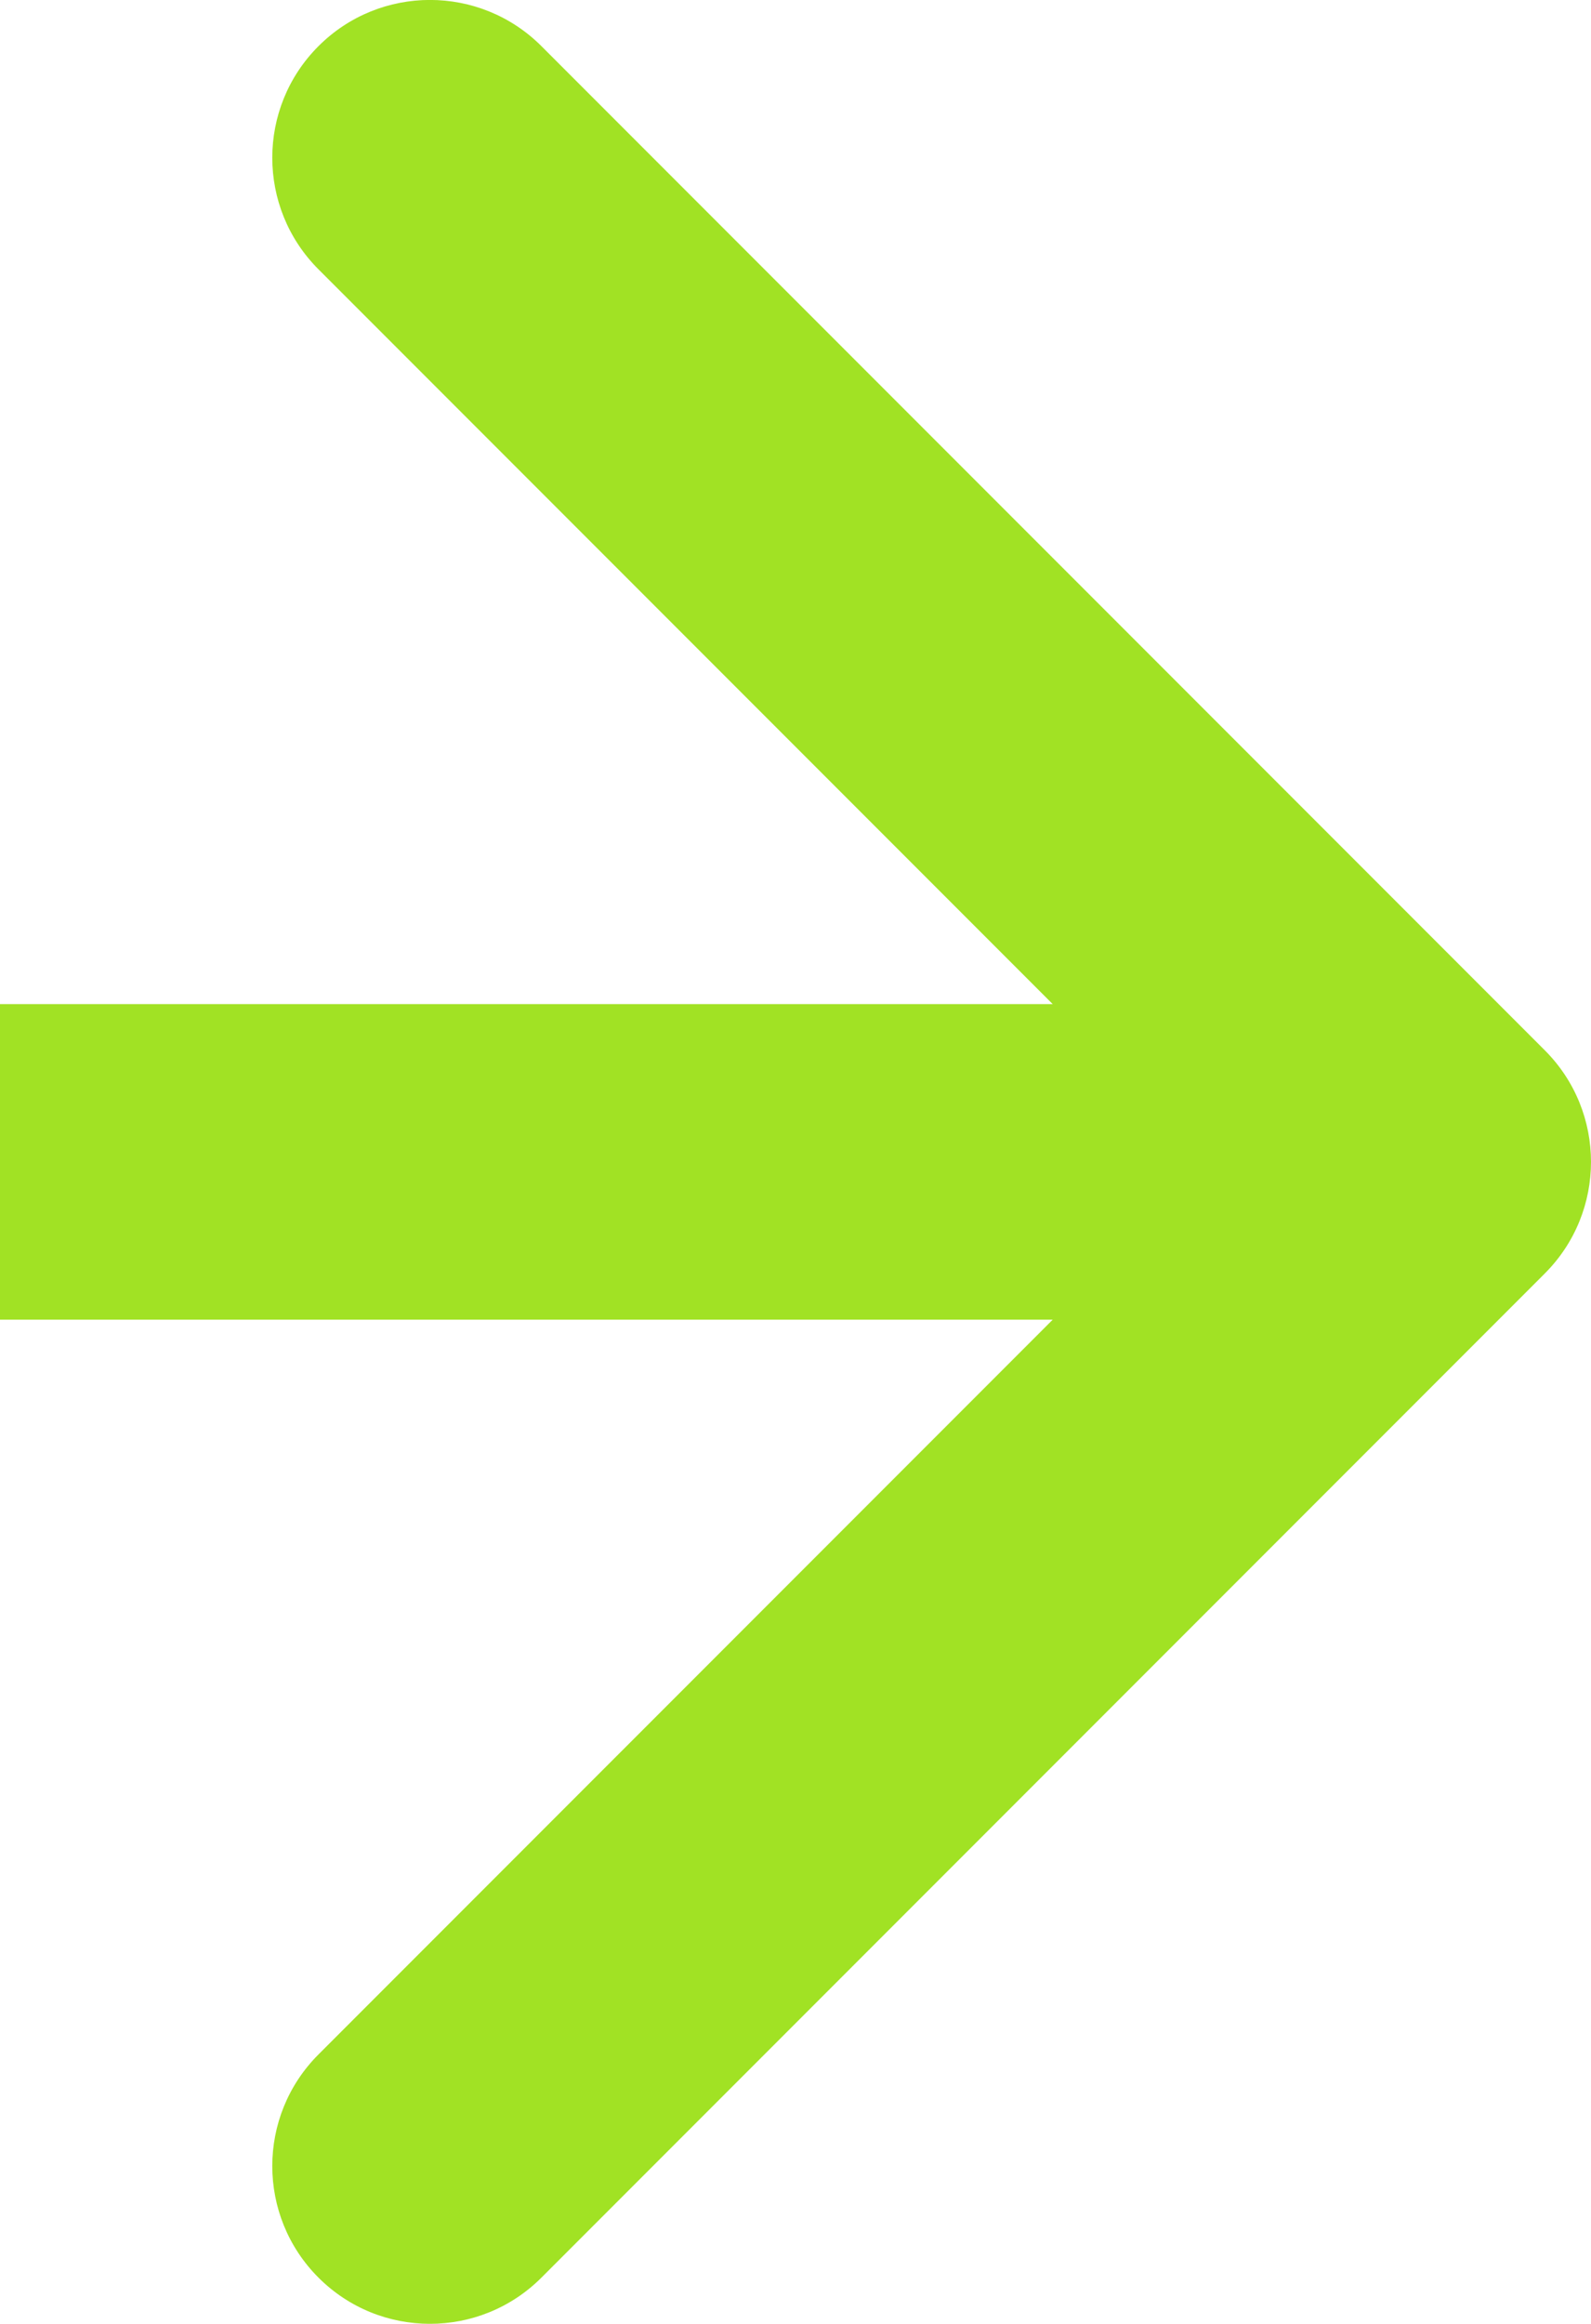 <?xml version="1.0" encoding="UTF-8"?> <svg xmlns="http://www.w3.org/2000/svg" width="111" height="162" viewBox="0 0 111 162" fill="none"><path d="M107.778 88.778C112.074 84.482 112.074 77.518 107.778 73.222L37.775 3.218C33.479 -1.078 26.514 -1.078 22.218 3.218C17.922 7.514 17.922 14.479 22.218 18.775L84.444 81L22.218 143.225C17.922 147.521 17.922 154.486 22.218 158.782C26.514 163.078 33.479 163.078 37.775 158.782L107.778 88.778ZM0 92H100V70H0V92Z" fill="#A1E224"></path></svg> 